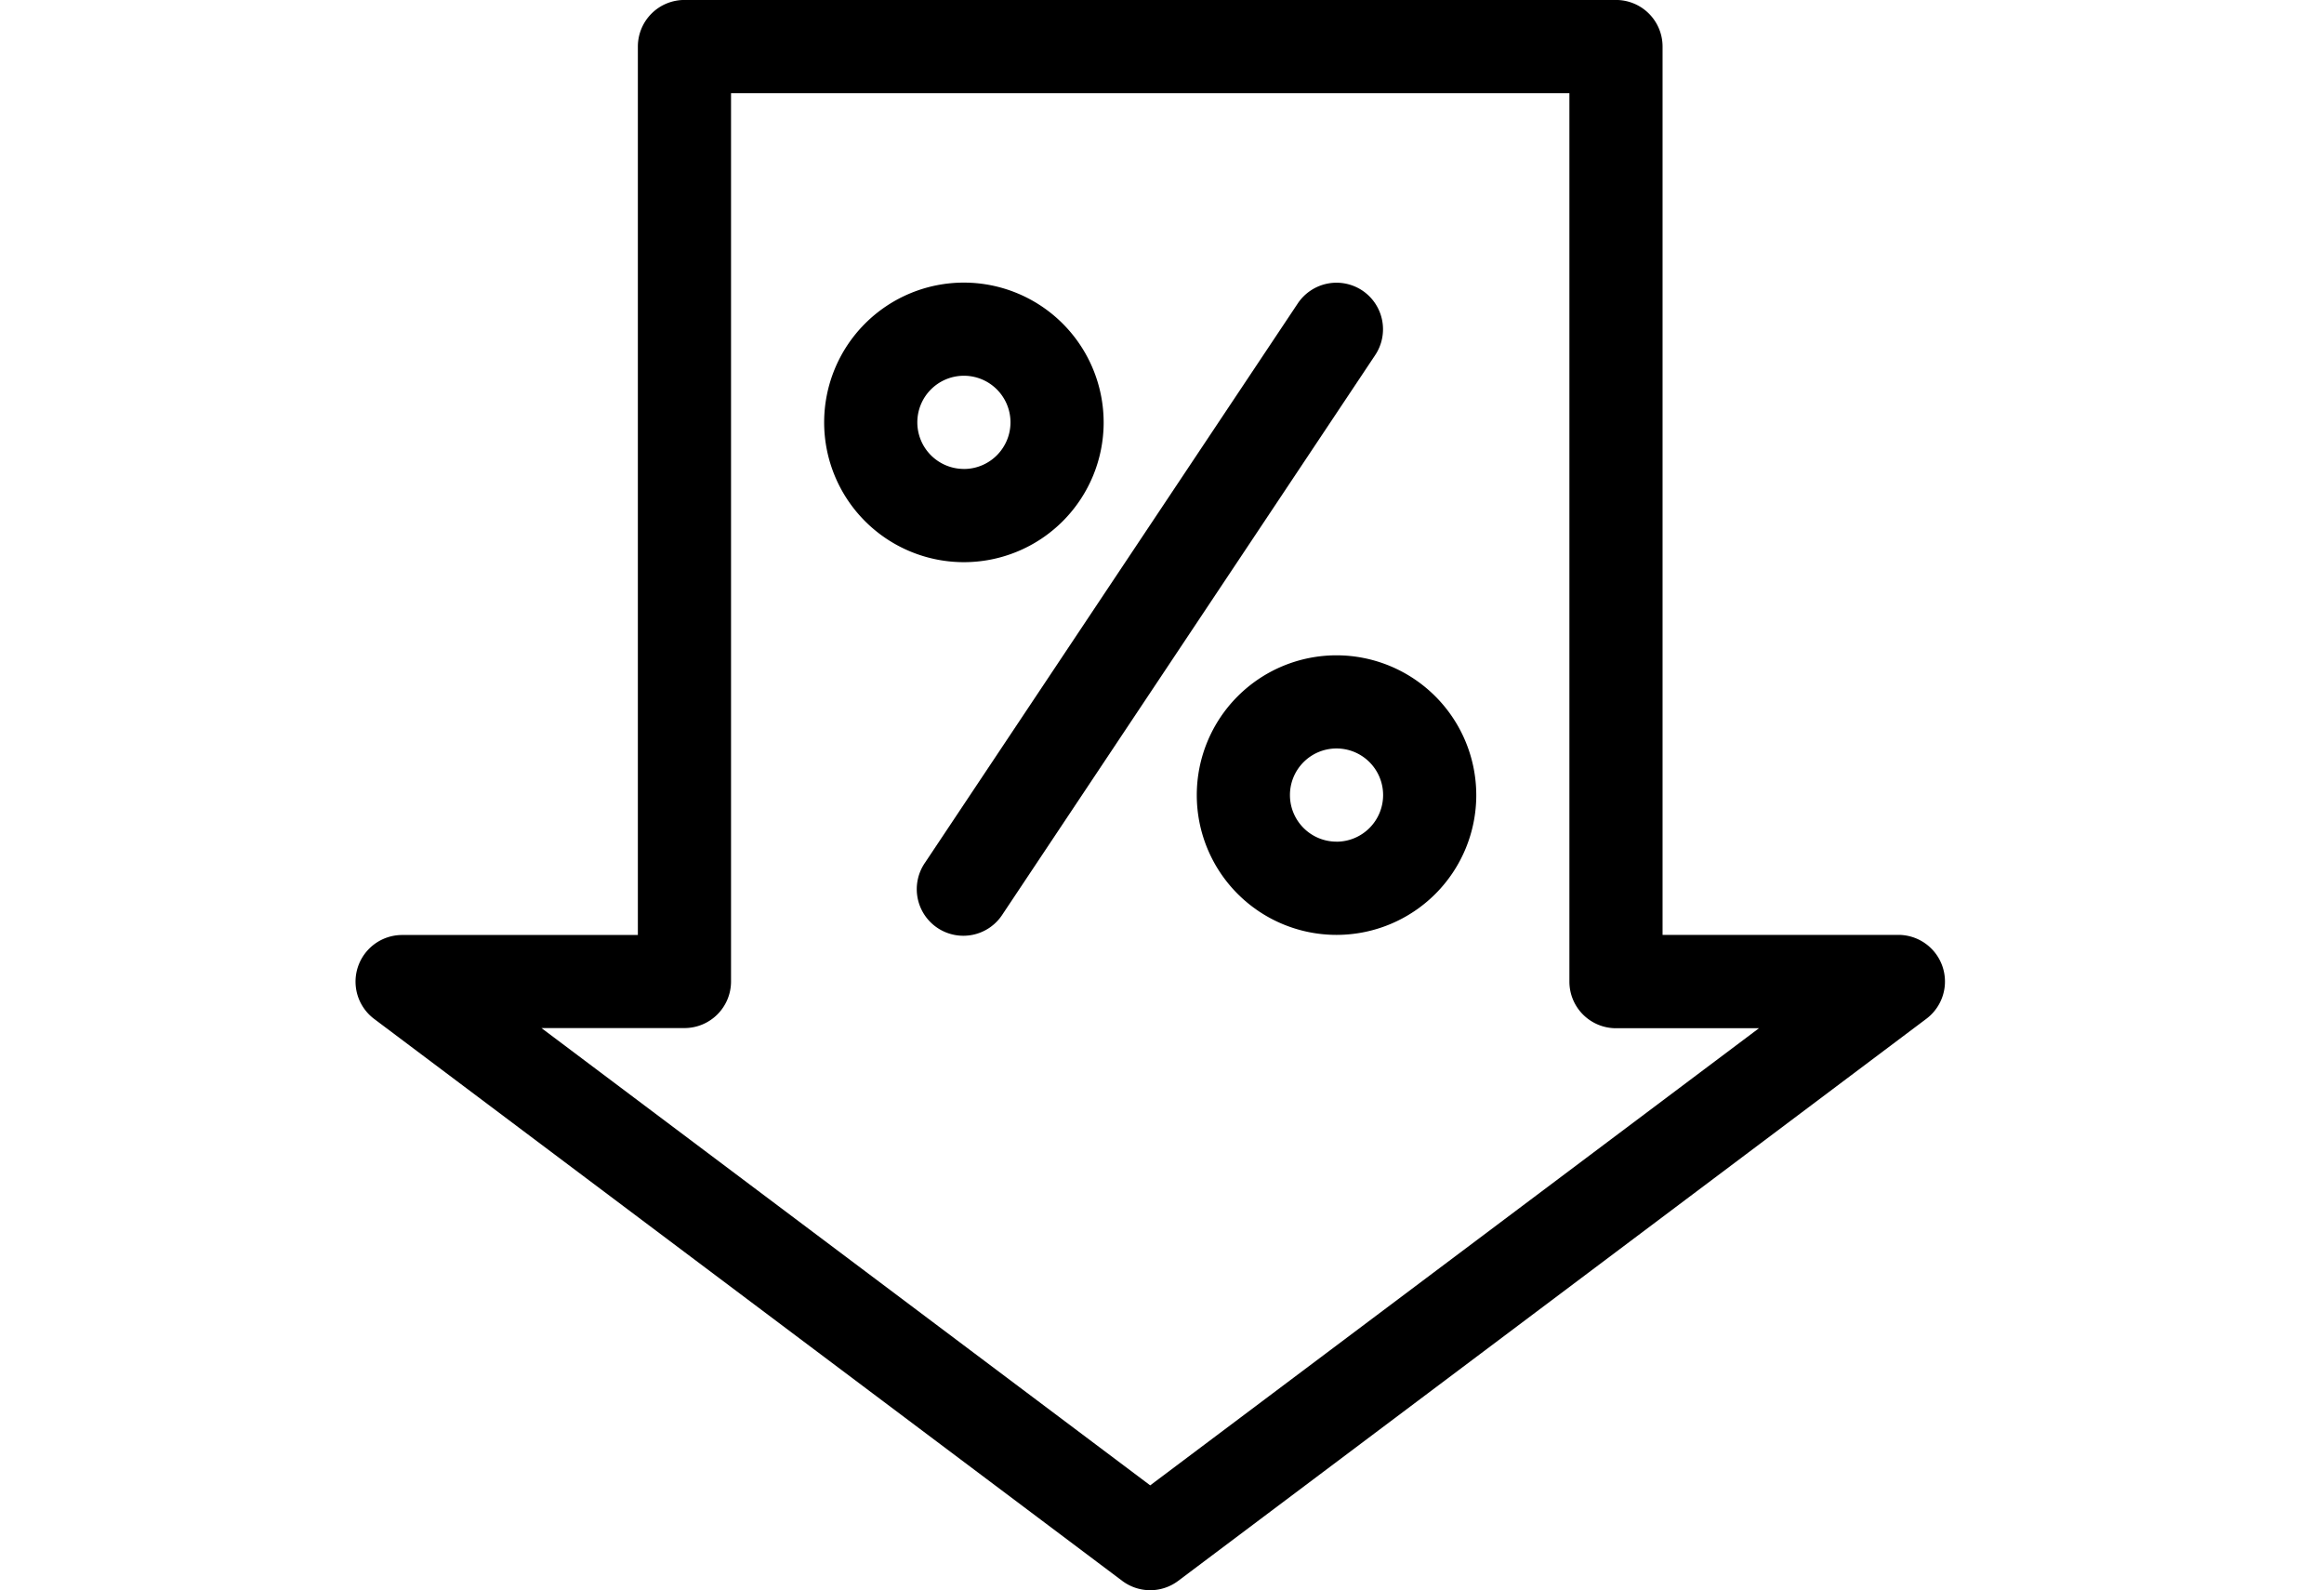 <svg xmlns="http://www.w3.org/2000/svg" xmlns:xlink="http://www.w3.org/1999/xlink" width="58.87" height="40.27" viewBox="0 0 58.87 40.27">
  <defs>
    <clipPath id="clip-path">
      <rect id="長方形_244" data-name="長方形 244" width="58.87" height="40.27" transform="translate(2154 3338)" fill="#fff" stroke="#707070" stroke-width="1"/>
    </clipPath>
  </defs>
  <g id="top-howtobuy-icon2" transform="translate(-2154 -3338)" clip-path="url(#clip-path)">
    <g id="discount" transform="translate(2163 3337.999)">
      <g id="グループ_201" data-name="グループ 201" transform="translate(11.877 7.159)">
        <g id="グループ_200" data-name="グループ 200">
          <path id="パス_130" data-name="パス 130" d="M154.543,91a3.54,3.54,0,1,0,3.54,3.54A3.544,3.544,0,0,0,154.543,91Zm0,4.719a1.18,1.18,0,1,1,1.18-1.18A1.181,1.181,0,0,1,154.543,95.72Z" transform="translate(-151.003 -91.001)"/>
        </g>
      </g>
      <g id="グループ_203" data-name="グループ 203" transform="translate(21.316 16.598)">
        <g id="グループ_202" data-name="グループ 202">
          <path id="パス_131" data-name="パス 131" d="M274.543,211a3.54,3.54,0,1,0,3.54,3.54A3.544,3.544,0,0,0,274.543,211Zm0,4.719a1.18,1.18,0,1,1,1.18-1.18A1.181,1.181,0,0,1,274.543,215.72Z" transform="translate(-271.003 -211.001)"/>
        </g>
      </g>
      <g id="グループ_205" data-name="グループ 205" transform="translate(14.237 7.159)">
        <g id="グループ_204" data-name="グループ 204">
          <path id="パス_132" data-name="パス 132" d="M192.274,91.2a1.18,1.18,0,0,0-1.636.327L181.2,105.684a1.18,1.18,0,1,0,1.963,1.309L192.6,92.834A1.18,1.18,0,0,0,192.274,91.2Z" transform="translate(-181.001 -91)"/>
        </g>
      </g>
      <g id="グループ_207" data-name="グループ 207" transform="translate(0 0.001)">
        <g id="グループ_206" data-name="グループ 206" transform="translate(0 0)">
          <path id="パス_133" data-name="パス 133" d="M39.093,23.677H33.115V1.181A1.18,1.18,0,0,0,31.935,0H8.338a1.18,1.18,0,0,0-1.18,1.18v22.5H1.18A1.181,1.181,0,0,0,.471,25.8L19.428,40.037a1.18,1.18,0,0,0,1.417,0L39.8,25.8A1.181,1.181,0,0,0,39.093,23.677ZM20.136,37.618,4.716,26.037H8.338a1.18,1.18,0,0,0,1.18-1.18V2.361H30.755v22.5a1.18,1.18,0,0,0,1.18,1.18h3.622Z" transform="translate(0 -0.001)"/>
        </g>
      </g>
    </g>
  </g>
</svg>
